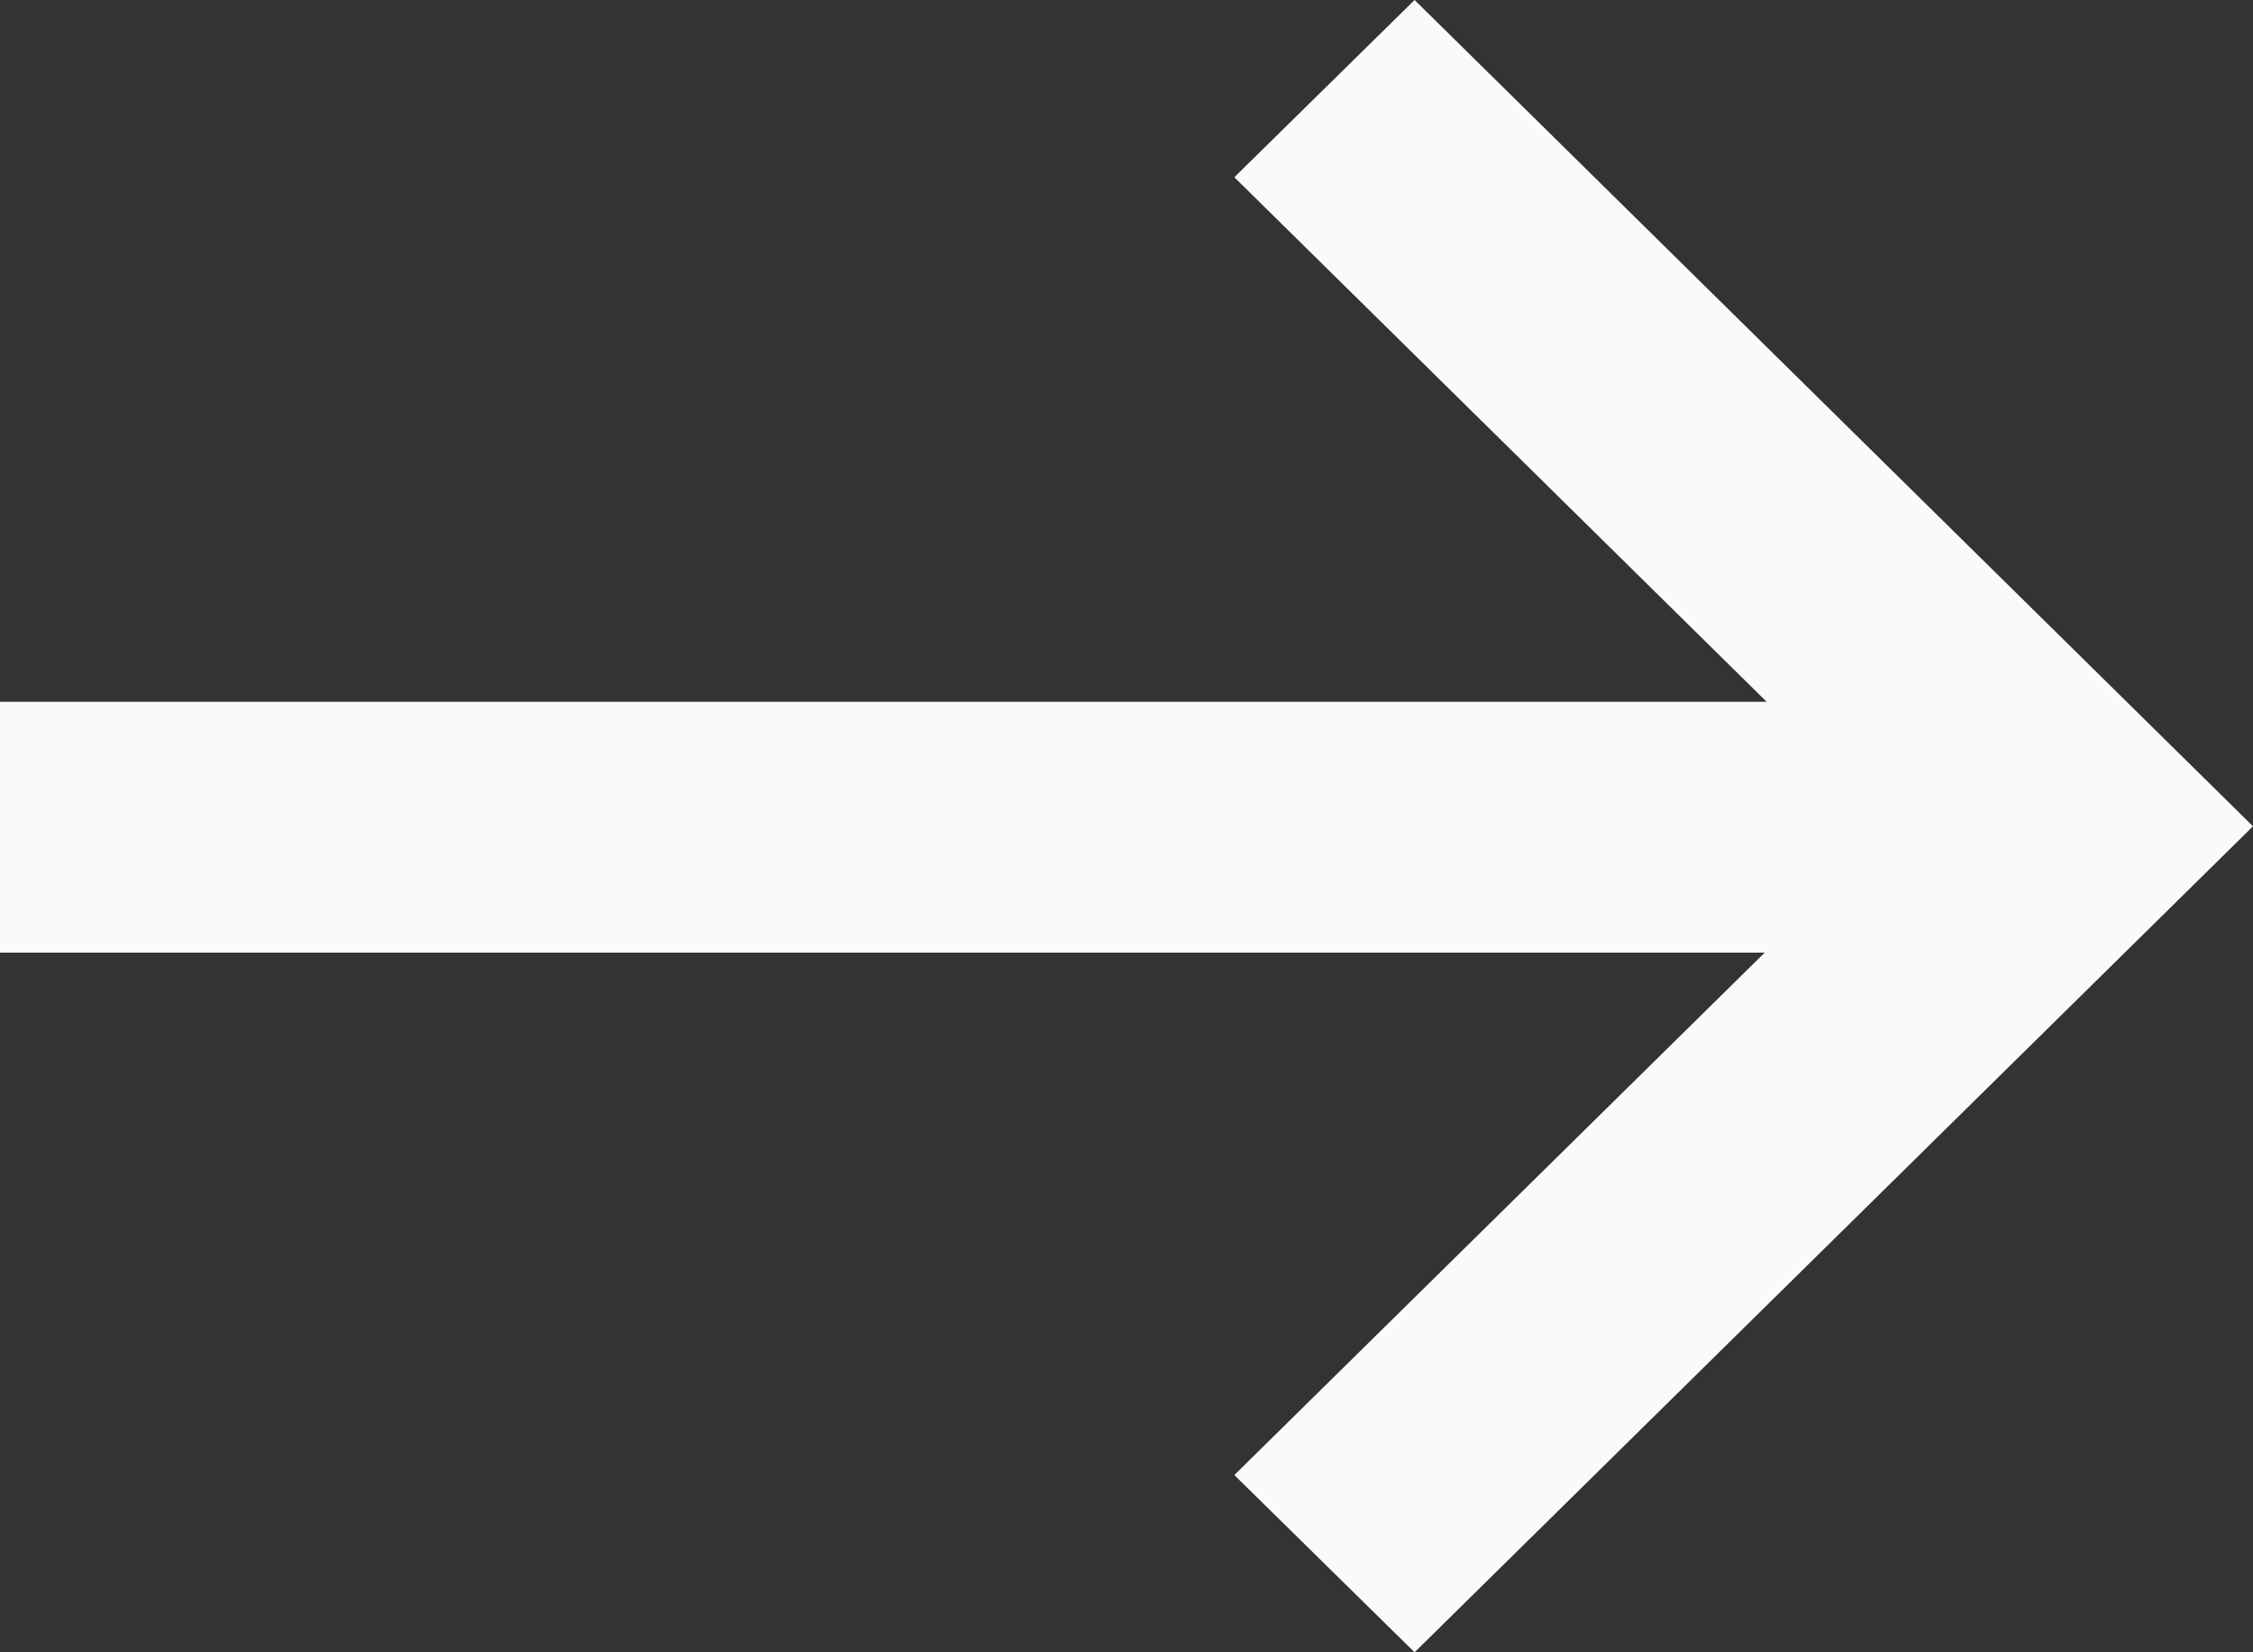 <?xml version="1.0" encoding="UTF-8"?><svg id="b" xmlns="http://www.w3.org/2000/svg" viewBox="0 0 15 11"><rect x="0" y="0" width="15" height="11" fill="#333333" stroke="none"/><defs><style>.d{fill:#fafafa;}</style></defs><polygon class="d" points="8.218 9.82 11.749 6.342 0 6.342 0 4.672 11.762 4.672 8.218 1.18 9.418 0 15 5.501 9.418 11 8.218 9.82"/></svg>